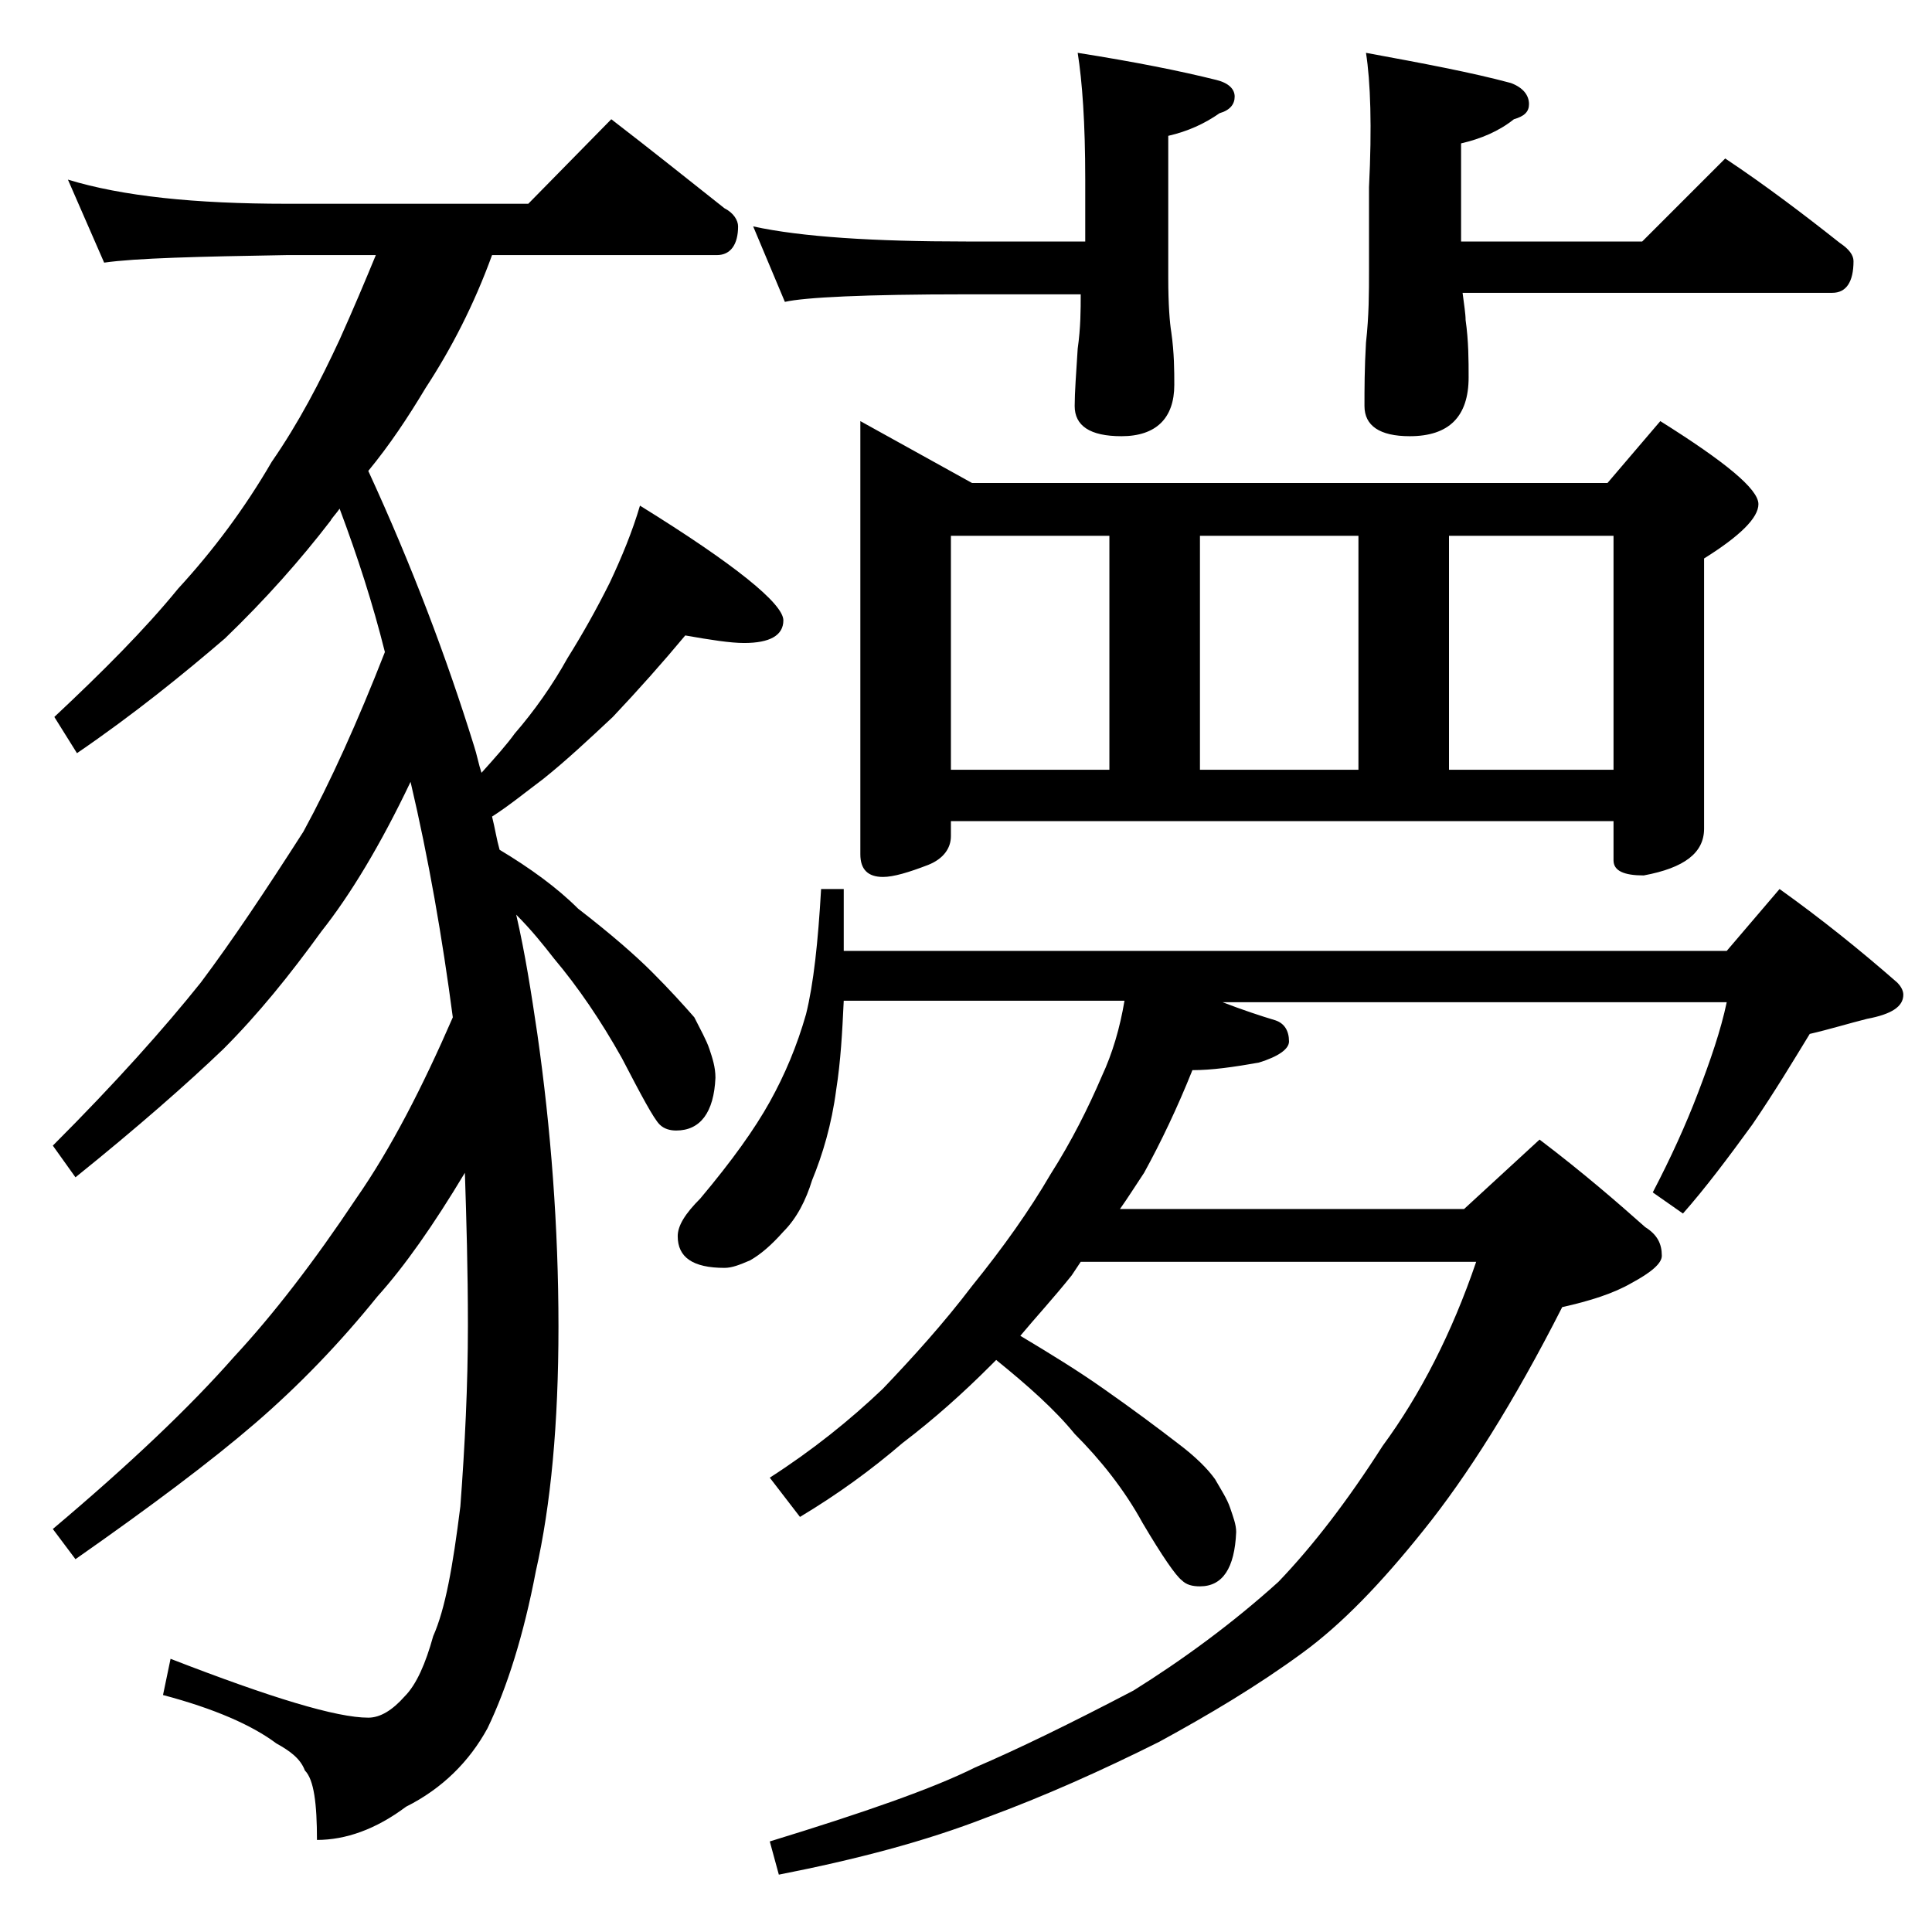<?xml version="1.0" encoding="utf-8"?>
<!-- Generator: Adobe Illustrator 18.0.0, SVG Export Plug-In . SVG Version: 6.00 Build 0)  -->
<!DOCTYPE svg PUBLIC "-//W3C//DTD SVG 1.1//EN" "http://www.w3.org/Graphics/SVG/1.1/DTD/svg11.dtd">
<svg version="1.1" id="Layer_1" xmlns="http://www.w3.org/2000/svg" xmlns:xlink="http://www.w3.org/1999/xlink" x="0px" y="0px"
	 viewBox="0 0 128 128" enable-background="new 0 0 128 128" xml:space="preserve">
<path d="M4.5,11.9c3.6,1.1,8.4,1.6,14.5,1.6h16l5.5-5.6c2.6,2,5.1,4,7.5,5.9c0.6,0.3,0.9,0.8,0.9,1.2c0,1.2-0.5,1.9-1.4,1.9H32.6
	c-1.2,3.3-2.7,6.2-4.4,8.8c-1.2,2-2.4,3.8-3.8,5.5c2.9,6.3,5.2,12.4,7,18.2c0.2,0.6,0.3,1.2,0.5,1.8c0.9-1,1.7-1.9,2.2-2.6
	c1.3-1.5,2.5-3.2,3.5-5c1-1.6,1.9-3.2,2.8-5c0.8-1.7,1.5-3.4,2-5.1c6.3,3.9,9.5,6.5,9.5,7.6c0,1-0.9,1.5-2.6,1.5
	c-0.9,0-2.2-0.2-3.9-0.5c-1.5,1.8-3.1,3.6-4.8,5.4c-1.6,1.5-3.1,2.9-4.6,4.1c-1.2,0.9-2.3,1.8-3.4,2.5c0.2,0.8,0.3,1.5,0.5,2.2
	c2,1.2,3.8,2.5,5.2,3.9c2.2,1.7,3.8,3.1,4.9,4.2c1.2,1.2,2.1,2.2,2.8,3c0.4,0.8,0.8,1.5,1,2.1c0.2,0.6,0.4,1.2,0.4,1.9
	c-0.1,2.3-1,3.5-2.6,3.5c-0.4,0-0.8-0.1-1.1-0.4c-0.4-0.4-1.2-1.9-2.5-4.4c-1.4-2.5-2.9-4.7-4.5-6.6c-0.7-0.9-1.5-1.9-2.5-2.9
	c0.6,2.6,1,5.2,1.4,7.9c0.9,6.3,1.4,12.8,1.4,19.4c0,6.4-0.5,11.8-1.5,16.2c-0.8,4.2-1.9,7.7-3.2,10.4c-1.2,2.2-3,4-5.4,5.2
	c-2,1.5-4,2.2-5.9,2.2c0-2.4-0.2-4-0.8-4.6c-0.3-0.8-1-1.3-1.9-1.8c-1.6-1.2-4.1-2.3-7.5-3.2l0.5-2.4c6.7,2.6,11,3.9,13.1,3.9
	c0.8,0,1.6-0.5,2.4-1.4c0.8-0.8,1.4-2.2,1.9-4c0.8-1.8,1.3-4.6,1.8-8.6c0.3-4,0.5-8,0.5-12c0-3.7-0.1-7-0.2-10.1
	c-2.1,3.5-4,6.2-5.8,8.2c-2.5,3.1-5.2,5.9-8.1,8.4c-2.9,2.5-6.9,5.5-11.9,9l-1.5-2c5.1-4.3,9.1-8.1,12-11.4
	c2.6-2.8,5.3-6.3,8.1-10.5C25.9,76.1,28,72,30,67.4c-0.7-5.3-1.6-10.5-2.8-15.6c-2,4.2-4,7.5-5.9,9.9c-2.1,2.9-4.2,5.5-6.5,7.8
	C12.4,71.8,9.1,74.7,5,78l-1.5-2.1c4.2-4.2,7.4-7.8,9.8-10.8c2.1-2.8,4.3-6.1,6.8-10c1.8-3.3,3.6-7.3,5.4-11.9
	c-0.8-3.2-1.8-6.3-3-9.5c-0.2,0.3-0.5,0.6-0.6,0.8c-2,2.6-4.3,5.2-7,7.8c-2.8,2.4-6,5-9.8,7.6l-1.5-2.4c3.2-3,6-5.8,8.2-8.5
	c2.3-2.5,4.4-5.3,6.2-8.4c1.8-2.6,3.2-5.3,4.5-8.1c0.9-2,1.7-3.9,2.4-5.6H19C13.1,17,9,17.1,6.9,17.4L4.5,11.9z M54.4,58.9h1.5V63
	h58.5l3.5-4.1c2.8,2,5.4,4.1,7.8,6.2c0.2,0.2,0.4,0.5,0.4,0.8c0,0.8-0.8,1.3-2.4,1.6c-1.2,0.3-2.5,0.7-3.8,1c-1.1,1.8-2.3,3.8-3.8,6
	c-1.6,2.2-3.1,4.2-4.6,5.9l-2-1.4c1.2-2.3,2.2-4.5,3-6.6c0.8-2.1,1.5-4.1,1.9-6H81c1.3,0.5,2.5,0.9,3.5,1.2c0.6,0.2,0.9,0.7,0.9,1.4
	c0,0.5-0.7,1-2,1.4c-1.7,0.3-3.1,0.5-4.4,0.5c-1,2.5-2.1,4.8-3.2,6.8c-0.6,0.9-1.1,1.7-1.6,2.4h22.8l5-4.6c2.9,2.2,5.2,4.2,7,5.8
	c0.8,0.5,1.1,1.1,1.1,1.9c0,0.5-0.7,1.1-2,1.8c-1.2,0.7-2.8,1.2-4.6,1.6c-3.2,6.3-6.3,11.2-9.2,14.8c-2.8,3.5-5.4,6.2-8,8.1
	c-3,2.2-6.2,4.1-9.5,5.9c-3.8,1.9-7.6,3.6-11.4,5c-4.1,1.6-8.7,2.8-13.8,3.8L51,122c6.2-1.9,10.8-3.5,13.6-4.9
	c2.8-1.2,6.3-2.9,10.5-5.1c3.2-2,6.5-4.4,9.6-7.2c2.3-2.4,4.6-5.4,6.9-9c2.5-3.4,4.6-7.5,6.2-12.2H71.6c-0.2,0.3-0.4,0.6-0.6,0.9
	c-1.2,1.5-2.4,2.8-3.4,4c2,1.2,3.8,2.3,5.5,3.5c2,1.4,3.6,2.6,4.9,3.6c1.2,0.9,2,1.7,2.5,2.4c0.4,0.7,0.8,1.3,1,1.9
	c0.2,0.6,0.4,1.1,0.4,1.6c-0.1,2.4-0.9,3.6-2.4,3.6c-0.5,0-0.9-0.1-1.2-0.4c-0.4-0.3-1.3-1.6-2.6-3.8c-1.2-2.2-2.8-4.2-4.5-5.9
	c-1.3-1.6-3.1-3.2-5.2-4.9c-0.2,0.2-0.3,0.3-0.4,0.4c-1.8,1.8-3.7,3.5-5.8,5.1c-2.1,1.8-4.3,3.4-6.8,4.9l-2-2.6
	c2.8-1.8,5.3-3.8,7.5-5.9c2-2.1,4-4.3,5.9-6.8c2.1-2.6,3.8-5,5.2-7.4c1.4-2.2,2.5-4.4,3.4-6.5c0.7-1.5,1.2-3.2,1.5-5H55.9
	c-0.1,2.1-0.2,4-0.5,5.9c-0.3,2.3-0.9,4.3-1.6,6c-0.4,1.3-1,2.5-1.9,3.4c-0.8,0.9-1.5,1.5-2.2,1.9C49,83.8,48.5,84,48,84
	c-2.1,0-3.1-0.7-3.1-2.1c0-0.7,0.5-1.5,1.5-2.5c2.1-2.5,3.6-4.6,4.6-6.4s1.8-3.7,2.4-5.8C53.9,65.2,54.2,62.4,54.4,58.9z M49.9,15
	c3.2,0.7,8,1,14.1,1h7.9v-4.1c0-3.8-0.2-6.5-0.5-8.4c3.8,0.6,6.8,1.2,9.2,1.8c0.8,0.2,1.2,0.6,1.2,1.1s-0.3,0.9-1,1.1
	c-1,0.7-2.1,1.2-3.4,1.5v9.4c0,1.8,0.1,3,0.2,3.6c0.2,1.4,0.2,2.6,0.2,3.5c0,2.2-1.2,3.4-3.5,3.4c-2.1,0-3.1-0.7-3.1-2
	c0-0.9,0.1-2.2,0.2-3.8c0.2-1.4,0.2-2.6,0.2-3.6H64c-6.7,0-10.7,0.2-12,0.5L49.9,15z M57,27.9l7.4,4.1h42.1l3.5-4.1
	c4.3,2.7,6.5,4.5,6.5,5.5c0,0.9-1.2,2.1-3.6,3.6v17.9c0,1.6-1.3,2.6-4,3.1c-1.3,0-2-0.3-2-1v-2.6H63v1c0,0.8-0.5,1.5-1.5,1.9
	c-1.3,0.5-2.3,0.8-3,0.8c-1,0-1.5-0.5-1.5-1.5V27.9z M63,51h10.5V35.5H63V51z M79.5,51H90V35.5H79.5V51z M90.5,3.5
	c3.8,0.7,7,1.3,9.6,2c0.8,0.3,1.2,0.8,1.2,1.4c0,0.5-0.3,0.8-1,1c-1,0.8-2.2,1.3-3.5,1.6V16h12l5.5-5.5c2.7,1.8,5.2,3.7,7.6,5.6
	c0.6,0.4,0.9,0.8,0.9,1.2c0,1.4-0.5,2.1-1.4,2.1H96.9c0.1,0.8,0.2,1.4,0.2,1.8c0.2,1.4,0.2,2.7,0.2,3.8c0,2.6-1.3,3.9-3.9,3.9
	c-2,0-3-0.7-3-2c0-1.1,0-2.5,0.1-4.2c0.2-1.8,0.2-3.3,0.2-4.8v-5.5C90.9,8.4,90.8,5.4,90.5,3.5z M96,51h10.9V35.5H96V51z"/>
</svg>
